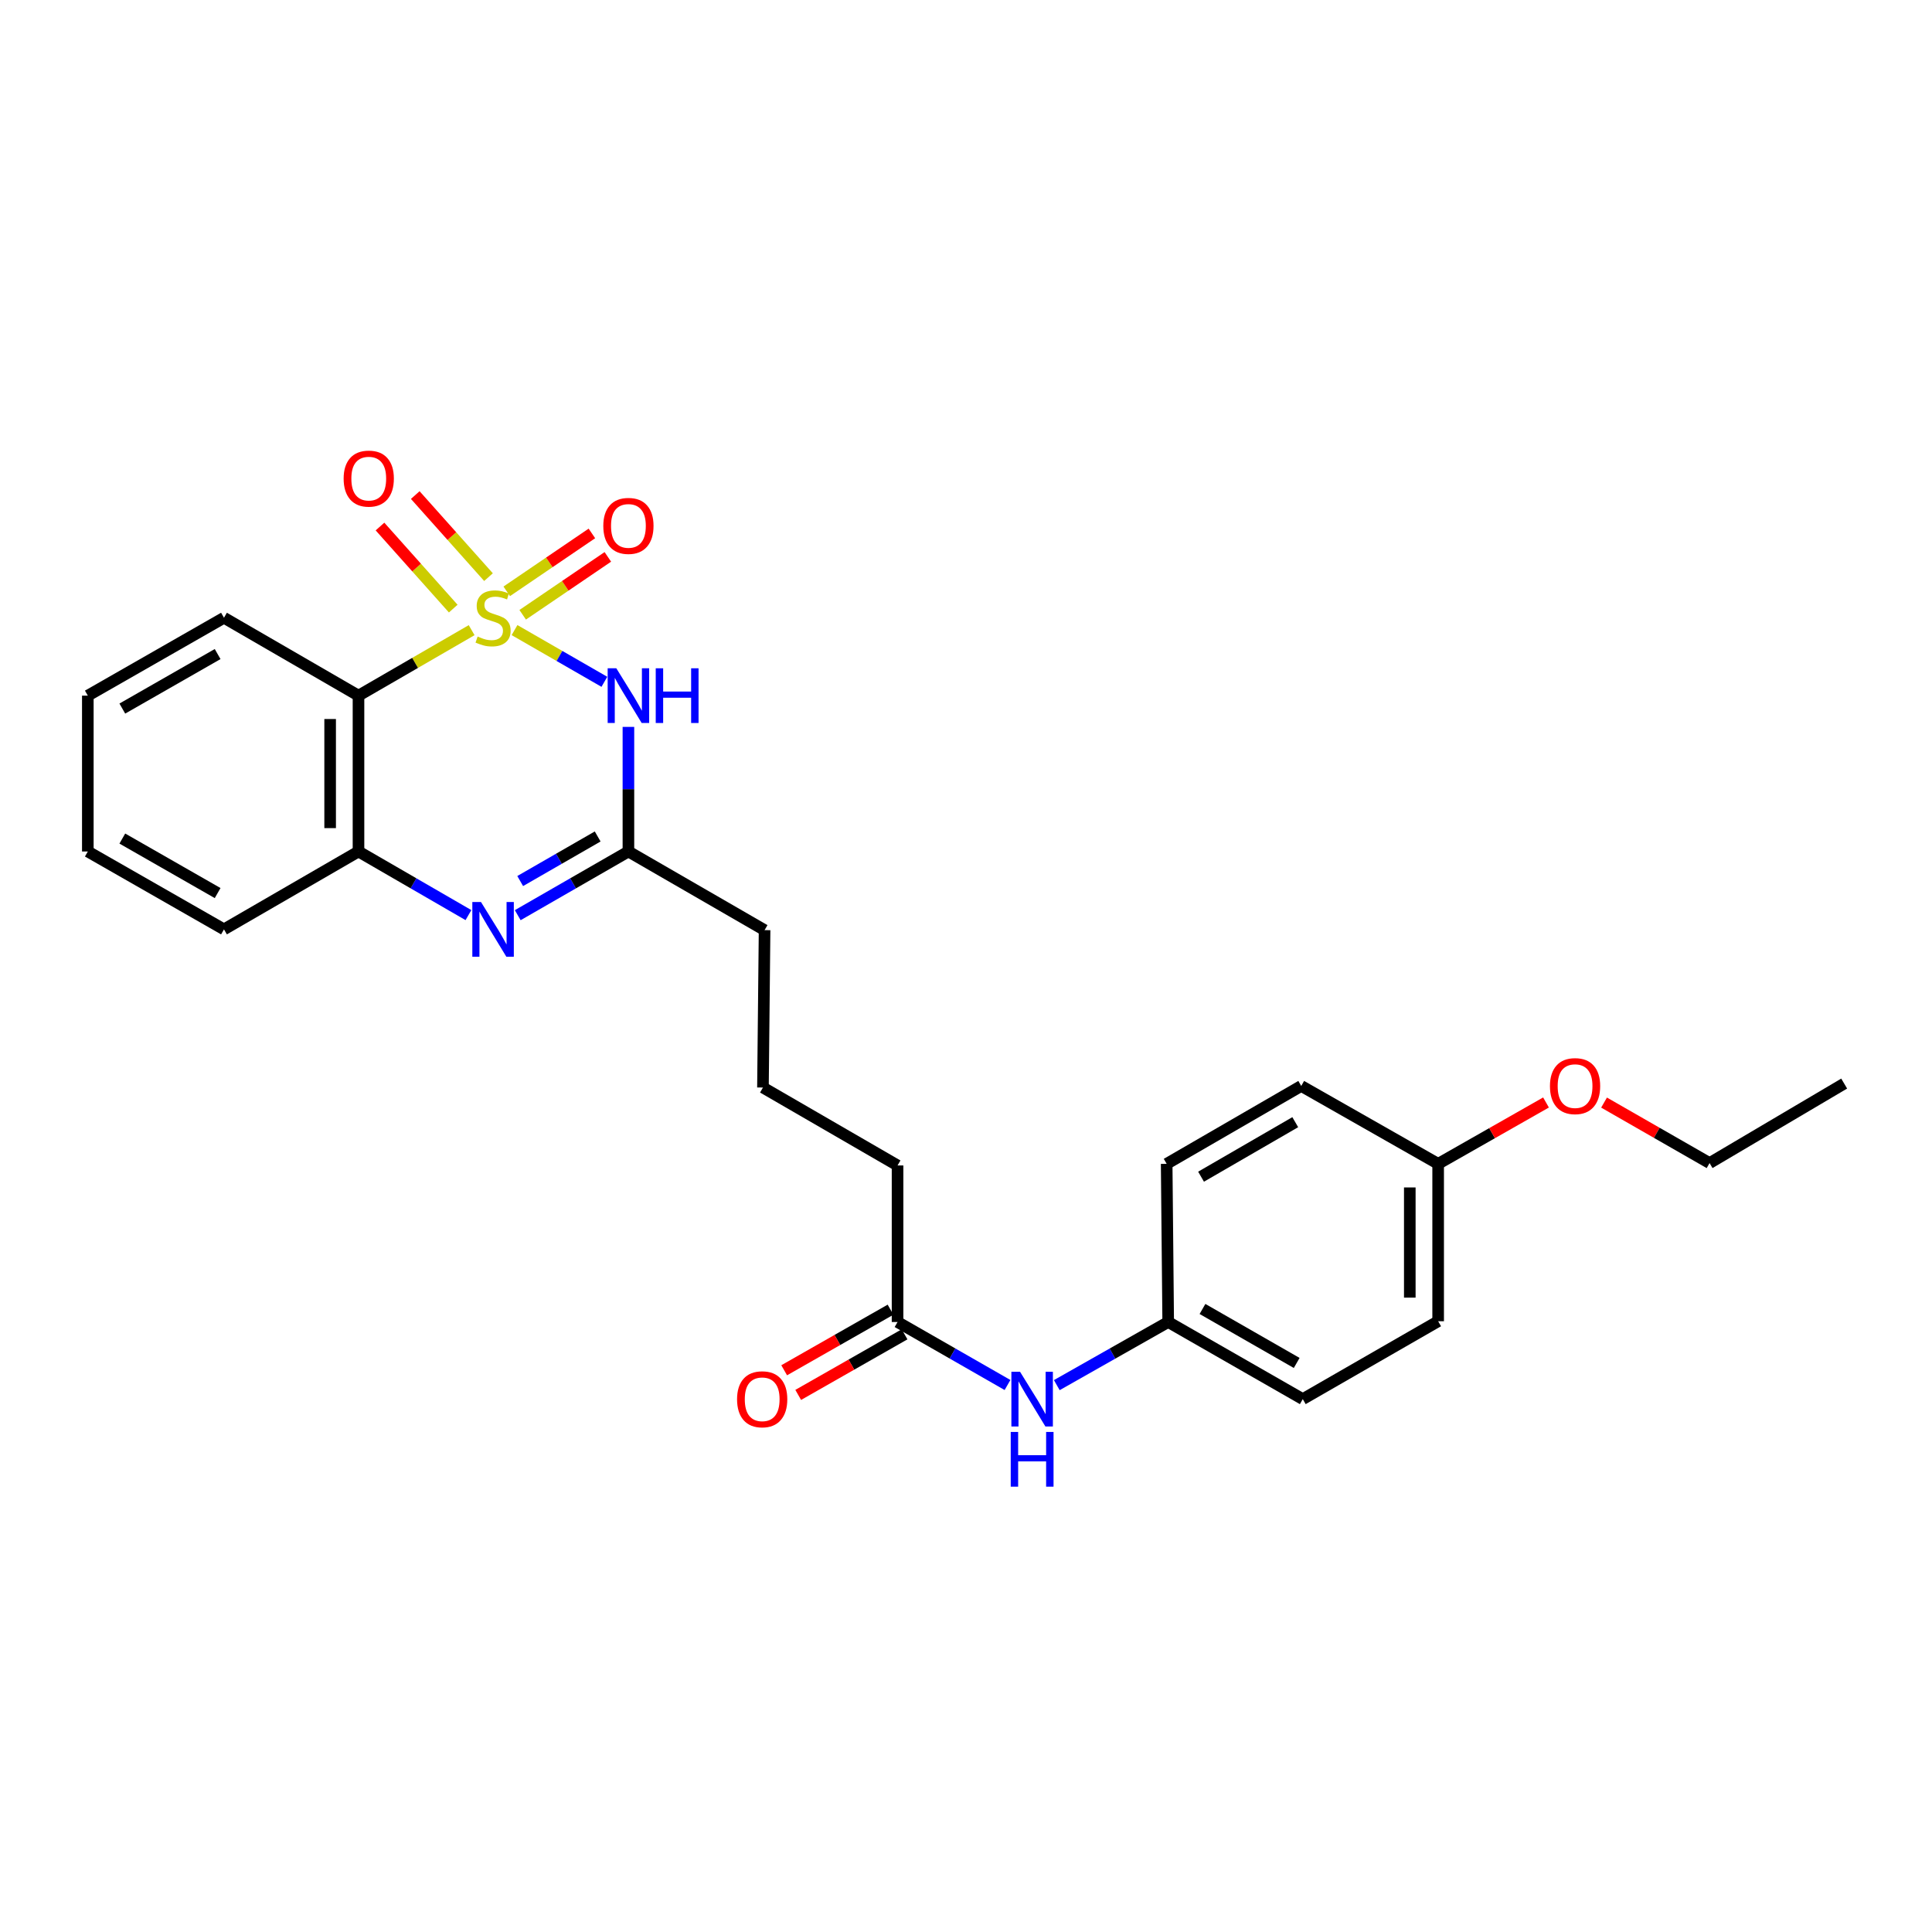 <?xml version='1.0' encoding='iso-8859-1'?>
<svg version='1.1' baseProfile='full'
              xmlns='http://www.w3.org/2000/svg'
                      xmlns:rdkit='http://www.rdkit.org/xml'
                      xmlns:xlink='http://www.w3.org/1999/xlink'
                  xml:space='preserve'
width='1000px' height='1000px' viewBox='0 0 1000 1000'>
<!-- END OF HEADER -->
<rect style='opacity:1.0;fill:#FFFFFF;stroke:none' width='1000' height='1000' x='0' y='0'> </rect>
<path class='bond-0' d='M 266.317,326.138 L 289.572,339.521' style='fill:none;fill-rule:evenodd;stroke:#CCCC00;stroke-width:6px;stroke-linecap:butt;stroke-linejoin:miter;stroke-opacity:1' />
<path class='bond-0' d='M 289.572,339.521 L 312.827,352.904' style='fill:none;fill-rule:evenodd;stroke:#0000FF;stroke-width:6px;stroke-linecap:butt;stroke-linejoin:miter;stroke-opacity:1' />
<path class='bond-1' d='M 244.124,326.169 L 214.841,343.117' style='fill:none;fill-rule:evenodd;stroke:#CCCC00;stroke-width:6px;stroke-linecap:butt;stroke-linejoin:miter;stroke-opacity:1' />
<path class='bond-1' d='M 214.841,343.117 L 185.557,360.064' style='fill:none;fill-rule:evenodd;stroke:#000000;stroke-width:6px;stroke-linecap:butt;stroke-linejoin:miter;stroke-opacity:1' />
<path class='bond-5' d='M 270.54,318.206 L 292.578,303.223' style='fill:none;fill-rule:evenodd;stroke:#CCCC00;stroke-width:6px;stroke-linecap:butt;stroke-linejoin:miter;stroke-opacity:1' />
<path class='bond-5' d='M 292.578,303.223 L 314.615,288.24' style='fill:none;fill-rule:evenodd;stroke:#FF0000;stroke-width:6px;stroke-linecap:butt;stroke-linejoin:miter;stroke-opacity:1' />
<path class='bond-5' d='M 262.288,306.068 L 284.325,291.085' style='fill:none;fill-rule:evenodd;stroke:#CCCC00;stroke-width:6px;stroke-linecap:butt;stroke-linejoin:miter;stroke-opacity:1' />
<path class='bond-5' d='M 284.325,291.085 L 306.362,276.102' style='fill:none;fill-rule:evenodd;stroke:#FF0000;stroke-width:6px;stroke-linecap:butt;stroke-linejoin:miter;stroke-opacity:1' />
<path class='bond-6' d='M 252.846,298.725 L 233.89,277.485' style='fill:none;fill-rule:evenodd;stroke:#CCCC00;stroke-width:6px;stroke-linecap:butt;stroke-linejoin:miter;stroke-opacity:1' />
<path class='bond-6' d='M 233.89,277.485 L 214.934,256.245' style='fill:none;fill-rule:evenodd;stroke:#FF0000;stroke-width:6px;stroke-linecap:butt;stroke-linejoin:miter;stroke-opacity:1' />
<path class='bond-6' d='M 234.595,315.013 L 215.639,293.773' style='fill:none;fill-rule:evenodd;stroke:#CCCC00;stroke-width:6px;stroke-linecap:butt;stroke-linejoin:miter;stroke-opacity:1' />
<path class='bond-6' d='M 215.639,293.773 L 196.683,272.533' style='fill:none;fill-rule:evenodd;stroke:#FF0000;stroke-width:6px;stroke-linecap:butt;stroke-linejoin:miter;stroke-opacity:1' />
<path class='bond-3' d='M 325.268,376.24 L 325.268,408.486' style='fill:none;fill-rule:evenodd;stroke:#0000FF;stroke-width:6px;stroke-linecap:butt;stroke-linejoin:miter;stroke-opacity:1' />
<path class='bond-3' d='M 325.268,408.486 L 325.268,440.731' style='fill:none;fill-rule:evenodd;stroke:#000000;stroke-width:6px;stroke-linecap:butt;stroke-linejoin:miter;stroke-opacity:1' />
<path class='bond-4' d='M 185.557,360.064 L 185.557,440.731' style='fill:none;fill-rule:evenodd;stroke:#000000;stroke-width:6px;stroke-linecap:butt;stroke-linejoin:miter;stroke-opacity:1' />
<path class='bond-4' d='M 170.88,372.164 L 170.88,428.631' style='fill:none;fill-rule:evenodd;stroke:#000000;stroke-width:6px;stroke-linecap:butt;stroke-linejoin:miter;stroke-opacity:1' />
<path class='bond-12' d='M 185.557,360.064 L 115.93,319.75' style='fill:none;fill-rule:evenodd;stroke:#000000;stroke-width:6px;stroke-linecap:butt;stroke-linejoin:miter;stroke-opacity:1' />
<path class='bond-2' d='M 242.465,473.658 L 214.011,457.195' style='fill:none;fill-rule:evenodd;stroke:#0000FF;stroke-width:6px;stroke-linecap:butt;stroke-linejoin:miter;stroke-opacity:1' />
<path class='bond-2' d='M 214.011,457.195 L 185.557,440.731' style='fill:none;fill-rule:evenodd;stroke:#000000;stroke-width:6px;stroke-linecap:butt;stroke-linejoin:miter;stroke-opacity:1' />
<path class='bond-26' d='M 267.977,473.695 L 296.622,457.213' style='fill:none;fill-rule:evenodd;stroke:#0000FF;stroke-width:6px;stroke-linecap:butt;stroke-linejoin:miter;stroke-opacity:1' />
<path class='bond-26' d='M 296.622,457.213 L 325.268,440.731' style='fill:none;fill-rule:evenodd;stroke:#000000;stroke-width:6px;stroke-linecap:butt;stroke-linejoin:miter;stroke-opacity:1' />
<path class='bond-26' d='M 269.251,456.028 L 289.303,444.491' style='fill:none;fill-rule:evenodd;stroke:#0000FF;stroke-width:6px;stroke-linecap:butt;stroke-linejoin:miter;stroke-opacity:1' />
<path class='bond-26' d='M 289.303,444.491 L 309.354,432.954' style='fill:none;fill-rule:evenodd;stroke:#000000;stroke-width:6px;stroke-linecap:butt;stroke-linejoin:miter;stroke-opacity:1' />
<path class='bond-13' d='M 325.268,440.731 L 395.743,481.436' style='fill:none;fill-rule:evenodd;stroke:#000000;stroke-width:6px;stroke-linecap:butt;stroke-linejoin:miter;stroke-opacity:1' />
<path class='bond-18' d='M 185.557,440.731 L 115.93,481.037' style='fill:none;fill-rule:evenodd;stroke:#000000;stroke-width:6px;stroke-linecap:butt;stroke-linejoin:miter;stroke-opacity:1' />
<path class='bond-7' d='M 464.571,684.267 L 464.571,603.241' style='fill:none;fill-rule:evenodd;stroke:#000000;stroke-width:6px;stroke-linecap:butt;stroke-linejoin:miter;stroke-opacity:1' />
<path class='bond-8' d='M 464.571,684.267 L 493.027,700.572' style='fill:none;fill-rule:evenodd;stroke:#000000;stroke-width:6px;stroke-linecap:butt;stroke-linejoin:miter;stroke-opacity:1' />
<path class='bond-8' d='M 493.027,700.572 L 521.483,716.877' style='fill:none;fill-rule:evenodd;stroke:#0000FF;stroke-width:6px;stroke-linecap:butt;stroke-linejoin:miter;stroke-opacity:1' />
<path class='bond-9' d='M 460.938,677.891 L 433.413,693.571' style='fill:none;fill-rule:evenodd;stroke:#000000;stroke-width:6px;stroke-linecap:butt;stroke-linejoin:miter;stroke-opacity:1' />
<path class='bond-9' d='M 433.413,693.571 L 405.887,709.251' style='fill:none;fill-rule:evenodd;stroke:#FF0000;stroke-width:6px;stroke-linecap:butt;stroke-linejoin:miter;stroke-opacity:1' />
<path class='bond-9' d='M 468.203,690.644 L 440.677,706.324' style='fill:none;fill-rule:evenodd;stroke:#000000;stroke-width:6px;stroke-linecap:butt;stroke-linejoin:miter;stroke-opacity:1' />
<path class='bond-9' d='M 440.677,706.324 L 413.152,722.004' style='fill:none;fill-rule:evenodd;stroke:#FF0000;stroke-width:6px;stroke-linecap:butt;stroke-linejoin:miter;stroke-opacity:1' />
<path class='bond-10' d='M 546.994,716.947 L 575.826,700.607' style='fill:none;fill-rule:evenodd;stroke:#0000FF;stroke-width:6px;stroke-linecap:butt;stroke-linejoin:miter;stroke-opacity:1' />
<path class='bond-10' d='M 575.826,700.607 L 604.657,684.267' style='fill:none;fill-rule:evenodd;stroke:#000000;stroke-width:6px;stroke-linecap:butt;stroke-linejoin:miter;stroke-opacity:1' />
<path class='bond-14' d='M 604.657,684.267 L 603.866,602.401' style='fill:none;fill-rule:evenodd;stroke:#000000;stroke-width:6px;stroke-linecap:butt;stroke-linejoin:miter;stroke-opacity:1' />
<path class='bond-15' d='M 604.657,684.267 L 674.316,724.181' style='fill:none;fill-rule:evenodd;stroke:#000000;stroke-width:6px;stroke-linecap:butt;stroke-linejoin:miter;stroke-opacity:1' />
<path class='bond-15' d='M 622.403,677.519 L 671.164,705.459' style='fill:none;fill-rule:evenodd;stroke:#000000;stroke-width:6px;stroke-linecap:butt;stroke-linejoin:miter;stroke-opacity:1' />
<path class='bond-11' d='M 744.384,602.401 L 744.384,683.868' style='fill:none;fill-rule:evenodd;stroke:#000000;stroke-width:6px;stroke-linecap:butt;stroke-linejoin:miter;stroke-opacity:1' />
<path class='bond-11' d='M 729.707,614.621 L 729.707,671.648' style='fill:none;fill-rule:evenodd;stroke:#000000;stroke-width:6px;stroke-linecap:butt;stroke-linejoin:miter;stroke-opacity:1' />
<path class='bond-19' d='M 744.384,602.401 L 772.298,586.522' style='fill:none;fill-rule:evenodd;stroke:#000000;stroke-width:6px;stroke-linecap:butt;stroke-linejoin:miter;stroke-opacity:1' />
<path class='bond-19' d='M 772.298,586.522 L 800.212,570.642' style='fill:none;fill-rule:evenodd;stroke:#FF0000;stroke-width:6px;stroke-linecap:butt;stroke-linejoin:miter;stroke-opacity:1' />
<path class='bond-28' d='M 744.384,602.401 L 673.517,562.088' style='fill:none;fill-rule:evenodd;stroke:#000000;stroke-width:6px;stroke-linecap:butt;stroke-linejoin:miter;stroke-opacity:1' />
<path class='bond-23' d='M 115.93,319.75 L 45.455,360.064' style='fill:none;fill-rule:evenodd;stroke:#000000;stroke-width:6px;stroke-linecap:butt;stroke-linejoin:miter;stroke-opacity:1' />
<path class='bond-23' d='M 112.646,338.537 L 63.313,366.757' style='fill:none;fill-rule:evenodd;stroke:#000000;stroke-width:6px;stroke-linecap:butt;stroke-linejoin:miter;stroke-opacity:1' />
<path class='bond-21' d='M 395.743,481.436 L 394.903,562.903' style='fill:none;fill-rule:evenodd;stroke:#000000;stroke-width:6px;stroke-linecap:butt;stroke-linejoin:miter;stroke-opacity:1' />
<path class='bond-17' d='M 603.866,602.401 L 673.517,562.088' style='fill:none;fill-rule:evenodd;stroke:#000000;stroke-width:6px;stroke-linecap:butt;stroke-linejoin:miter;stroke-opacity:1' />
<path class='bond-17' d='M 621.666,609.057 L 670.422,580.837' style='fill:none;fill-rule:evenodd;stroke:#000000;stroke-width:6px;stroke-linecap:butt;stroke-linejoin:miter;stroke-opacity:1' />
<path class='bond-16' d='M 674.316,724.181 L 744.384,683.868' style='fill:none;fill-rule:evenodd;stroke:#000000;stroke-width:6px;stroke-linecap:butt;stroke-linejoin:miter;stroke-opacity:1' />
<path class='bond-27' d='M 115.93,481.037 L 45.455,440.731' style='fill:none;fill-rule:evenodd;stroke:#000000;stroke-width:6px;stroke-linecap:butt;stroke-linejoin:miter;stroke-opacity:1' />
<path class='bond-27' d='M 112.645,462.25 L 63.312,434.036' style='fill:none;fill-rule:evenodd;stroke:#000000;stroke-width:6px;stroke-linecap:butt;stroke-linejoin:miter;stroke-opacity:1' />
<path class='bond-22' d='M 830.257,570.693 L 857.563,586.351' style='fill:none;fill-rule:evenodd;stroke:#FF0000;stroke-width:6px;stroke-linecap:butt;stroke-linejoin:miter;stroke-opacity:1' />
<path class='bond-22' d='M 857.563,586.351 L 884.869,602.01' style='fill:none;fill-rule:evenodd;stroke:#000000;stroke-width:6px;stroke-linecap:butt;stroke-linejoin:miter;stroke-opacity:1' />
<path class='bond-20' d='M 464.571,603.241 L 394.903,562.903' style='fill:none;fill-rule:evenodd;stroke:#000000;stroke-width:6px;stroke-linecap:butt;stroke-linejoin:miter;stroke-opacity:1' />
<path class='bond-25' d='M 884.869,602.01 L 954.545,560.856' style='fill:none;fill-rule:evenodd;stroke:#000000;stroke-width:6px;stroke-linecap:butt;stroke-linejoin:miter;stroke-opacity:1' />
<path class='bond-24' d='M 45.455,360.064 L 45.455,440.731' style='fill:none;fill-rule:evenodd;stroke:#000000;stroke-width:6px;stroke-linecap:butt;stroke-linejoin:miter;stroke-opacity:1' />
<path  class='atom-0' d='M 247.217 329.47
Q 247.537 329.59, 248.857 330.15
Q 250.177 330.71, 251.617 331.07
Q 253.097 331.39, 254.537 331.39
Q 257.217 331.39, 258.777 330.11
Q 260.337 328.79, 260.337 326.51
Q 260.337 324.95, 259.537 323.99
Q 258.777 323.03, 257.577 322.51
Q 256.377 321.99, 254.377 321.39
Q 251.857 320.63, 250.337 319.91
Q 248.857 319.19, 247.777 317.67
Q 246.737 316.15, 246.737 313.59
Q 246.737 310.03, 249.137 307.83
Q 251.577 305.63, 256.377 305.63
Q 259.657 305.63, 263.377 307.19
L 262.457 310.27
Q 259.057 308.87, 256.497 308.87
Q 253.737 308.87, 252.217 310.03
Q 250.697 311.15, 250.737 313.11
Q 250.737 314.63, 251.497 315.55
Q 252.297 316.47, 253.417 316.99
Q 254.577 317.51, 256.497 318.11
Q 259.057 318.91, 260.577 319.71
Q 262.097 320.51, 263.177 322.15
Q 264.297 323.75, 264.297 326.51
Q 264.297 330.43, 261.657 332.55
Q 259.057 334.63, 254.697 334.63
Q 252.177 334.63, 250.257 334.07
Q 248.377 333.55, 246.137 332.63
L 247.217 329.47
' fill='#CCCC00'/>
<path  class='atom-1' d='M 319.008 345.904
L 328.288 360.904
Q 329.208 362.384, 330.688 365.064
Q 332.168 367.744, 332.248 367.904
L 332.248 345.904
L 336.008 345.904
L 336.008 374.224
L 332.128 374.224
L 322.168 357.824
Q 321.008 355.904, 319.768 353.704
Q 318.568 351.504, 318.208 350.824
L 318.208 374.224
L 314.528 374.224
L 314.528 345.904
L 319.008 345.904
' fill='#0000FF'/>
<path  class='atom-1' d='M 339.408 345.904
L 343.248 345.904
L 343.248 357.944
L 357.728 357.944
L 357.728 345.904
L 361.568 345.904
L 361.568 374.224
L 357.728 374.224
L 357.728 361.144
L 343.248 361.144
L 343.248 374.224
L 339.408 374.224
L 339.408 345.904
' fill='#0000FF'/>
<path  class='atom-3' d='M 248.957 466.877
L 258.237 481.877
Q 259.157 483.357, 260.637 486.037
Q 262.117 488.717, 262.197 488.877
L 262.197 466.877
L 265.957 466.877
L 265.957 495.197
L 262.077 495.197
L 252.117 478.797
Q 250.957 476.877, 249.717 474.677
Q 248.517 472.477, 248.157 471.797
L 248.157 495.197
L 244.477 495.197
L 244.477 466.877
L 248.957 466.877
' fill='#0000FF'/>
<path  class='atom-6' d='M 312.268 272.203
Q 312.268 265.403, 315.628 261.603
Q 318.988 257.803, 325.268 257.803
Q 331.548 257.803, 334.908 261.603
Q 338.268 265.403, 338.268 272.203
Q 338.268 279.083, 334.868 283.003
Q 331.468 286.883, 325.268 286.883
Q 319.028 286.883, 315.628 283.003
Q 312.268 279.123, 312.268 272.203
M 325.268 283.683
Q 329.588 283.683, 331.908 280.803
Q 334.268 277.883, 334.268 272.203
Q 334.268 266.643, 331.908 263.843
Q 329.588 261.003, 325.268 261.003
Q 320.948 261.003, 318.588 263.803
Q 316.268 266.603, 316.268 272.203
Q 316.268 277.923, 318.588 280.803
Q 320.948 283.683, 325.268 283.683
' fill='#FF0000'/>
<path  class='atom-7' d='M 177.865 247.724
Q 177.865 240.924, 181.225 237.124
Q 184.585 233.324, 190.865 233.324
Q 197.145 233.324, 200.505 237.124
Q 203.865 240.924, 203.865 247.724
Q 203.865 254.604, 200.465 258.524
Q 197.065 262.404, 190.865 262.404
Q 184.625 262.404, 181.225 258.524
Q 177.865 254.644, 177.865 247.724
M 190.865 259.204
Q 195.185 259.204, 197.505 256.324
Q 199.865 253.404, 199.865 247.724
Q 199.865 242.164, 197.505 239.364
Q 195.185 236.524, 190.865 236.524
Q 186.545 236.524, 184.185 239.324
Q 181.865 242.124, 181.865 247.724
Q 181.865 253.444, 184.185 256.324
Q 186.545 259.204, 190.865 259.204
' fill='#FF0000'/>
<path  class='atom-9' d='M 527.971 710.021
L 537.251 725.021
Q 538.171 726.501, 539.651 729.181
Q 541.131 731.861, 541.211 732.021
L 541.211 710.021
L 544.971 710.021
L 544.971 738.341
L 541.091 738.341
L 531.131 721.941
Q 529.971 720.021, 528.731 717.821
Q 527.531 715.621, 527.171 714.941
L 527.171 738.341
L 523.491 738.341
L 523.491 710.021
L 527.971 710.021
' fill='#0000FF'/>
<path  class='atom-9' d='M 523.151 741.173
L 526.991 741.173
L 526.991 753.213
L 541.471 753.213
L 541.471 741.173
L 545.311 741.173
L 545.311 769.493
L 541.471 769.493
L 541.471 756.413
L 526.991 756.413
L 526.991 769.493
L 523.151 769.493
L 523.151 741.173
' fill='#0000FF'/>
<path  class='atom-10' d='M 381.503 724.261
Q 381.503 717.461, 384.863 713.661
Q 388.223 709.861, 394.503 709.861
Q 400.783 709.861, 404.143 713.661
Q 407.503 717.461, 407.503 724.261
Q 407.503 731.141, 404.103 735.061
Q 400.703 738.941, 394.503 738.941
Q 388.263 738.941, 384.863 735.061
Q 381.503 731.181, 381.503 724.261
M 394.503 735.741
Q 398.823 735.741, 401.143 732.861
Q 403.503 729.941, 403.503 724.261
Q 403.503 718.701, 401.143 715.901
Q 398.823 713.061, 394.503 713.061
Q 390.183 713.061, 387.823 715.861
Q 385.503 718.661, 385.503 724.261
Q 385.503 729.981, 387.823 732.861
Q 390.183 735.741, 394.503 735.741
' fill='#FF0000'/>
<path  class='atom-20' d='M 802.25 562.168
Q 802.25 555.368, 805.61 551.568
Q 808.97 547.768, 815.25 547.768
Q 821.53 547.768, 824.89 551.568
Q 828.25 555.368, 828.25 562.168
Q 828.25 569.048, 824.85 572.968
Q 821.45 576.848, 815.25 576.848
Q 809.01 576.848, 805.61 572.968
Q 802.25 569.088, 802.25 562.168
M 815.25 573.648
Q 819.57 573.648, 821.89 570.768
Q 824.25 567.848, 824.25 562.168
Q 824.25 556.608, 821.89 553.808
Q 819.57 550.968, 815.25 550.968
Q 810.93 550.968, 808.57 553.768
Q 806.25 556.568, 806.25 562.168
Q 806.25 567.888, 808.57 570.768
Q 810.93 573.648, 815.25 573.648
' fill='#FF0000'/>
</svg>
